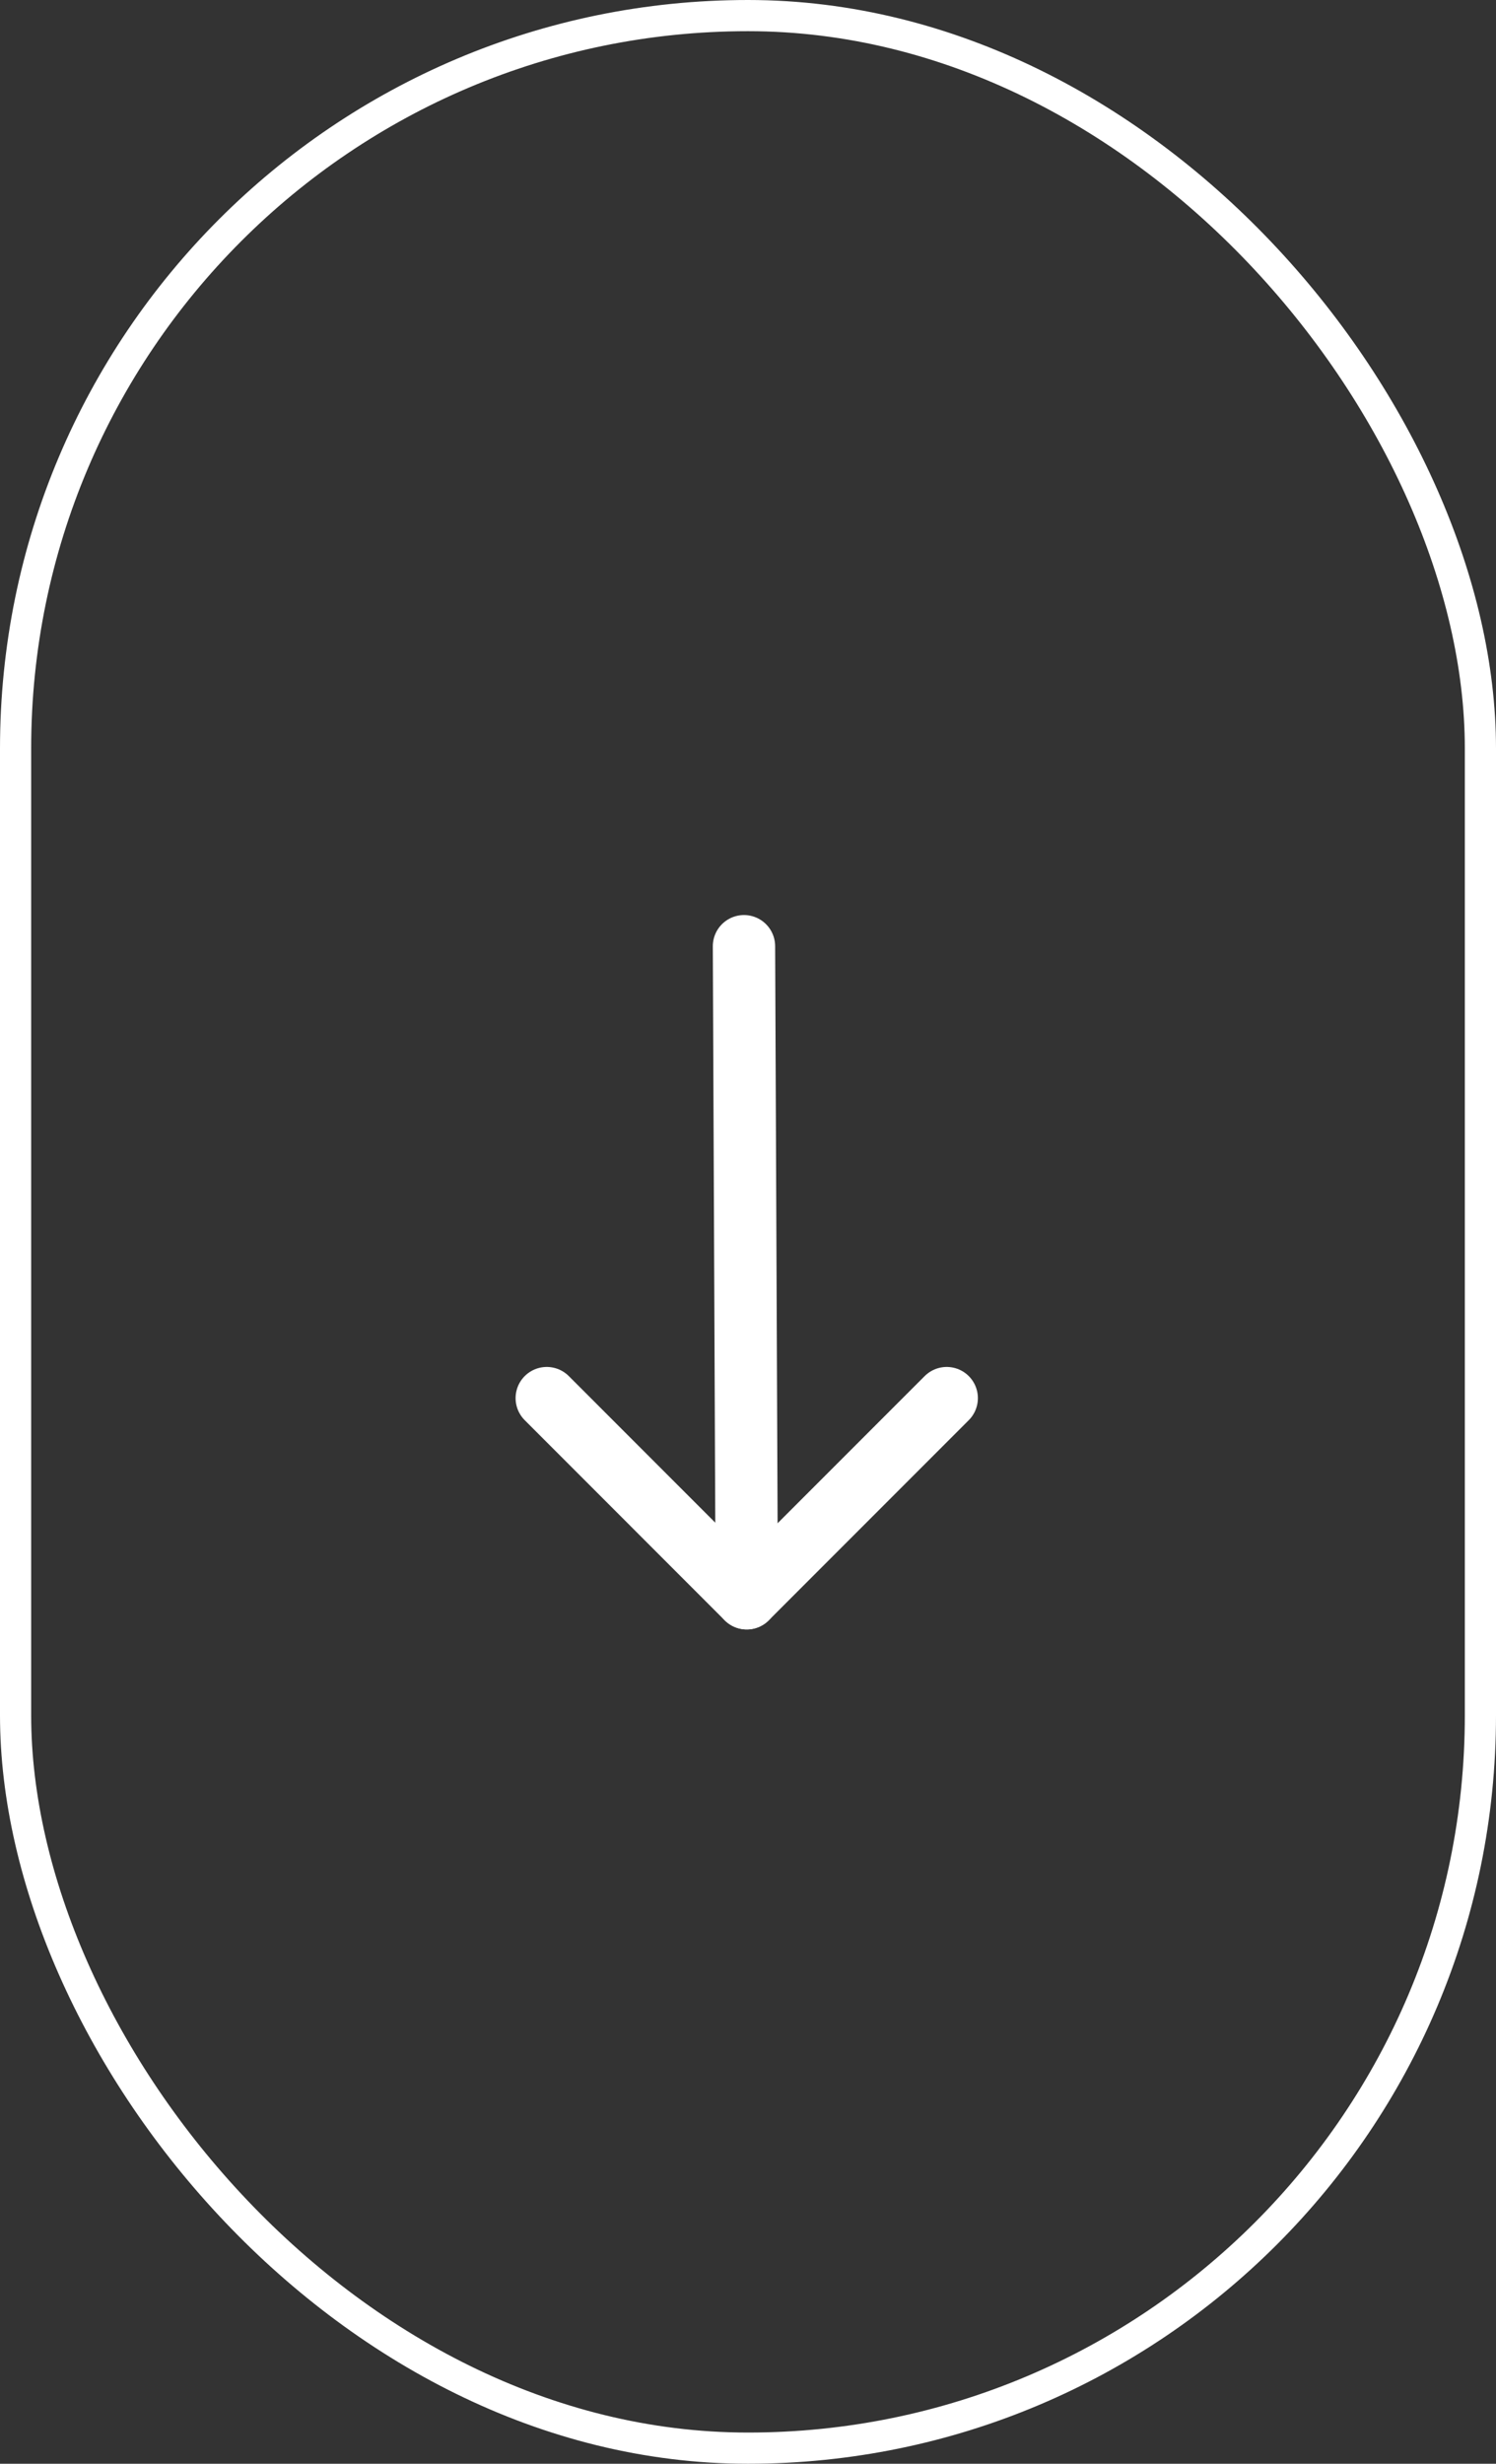 <svg width="48" height="79" viewBox="0 0 48 79" fill="none" xmlns="http://www.w3.org/2000/svg">
<rect x="0" y="0" width="48" height="79" fill="#333333" stroke="none"/>
<rect x="0.5" y="0.5" width="47" height="78" rx="23.5" stroke="white"/>
<path d="M23.871 30.341L23.96 51.248" stroke="white" stroke-width="2" stroke-linecap="round" stroke-linejoin="round"/>
<path d="M30.376 44.831L23.959 51.248L17.543 44.831" stroke="white" stroke-width="2" stroke-linecap="round" stroke-linejoin="round"/>
</svg>
